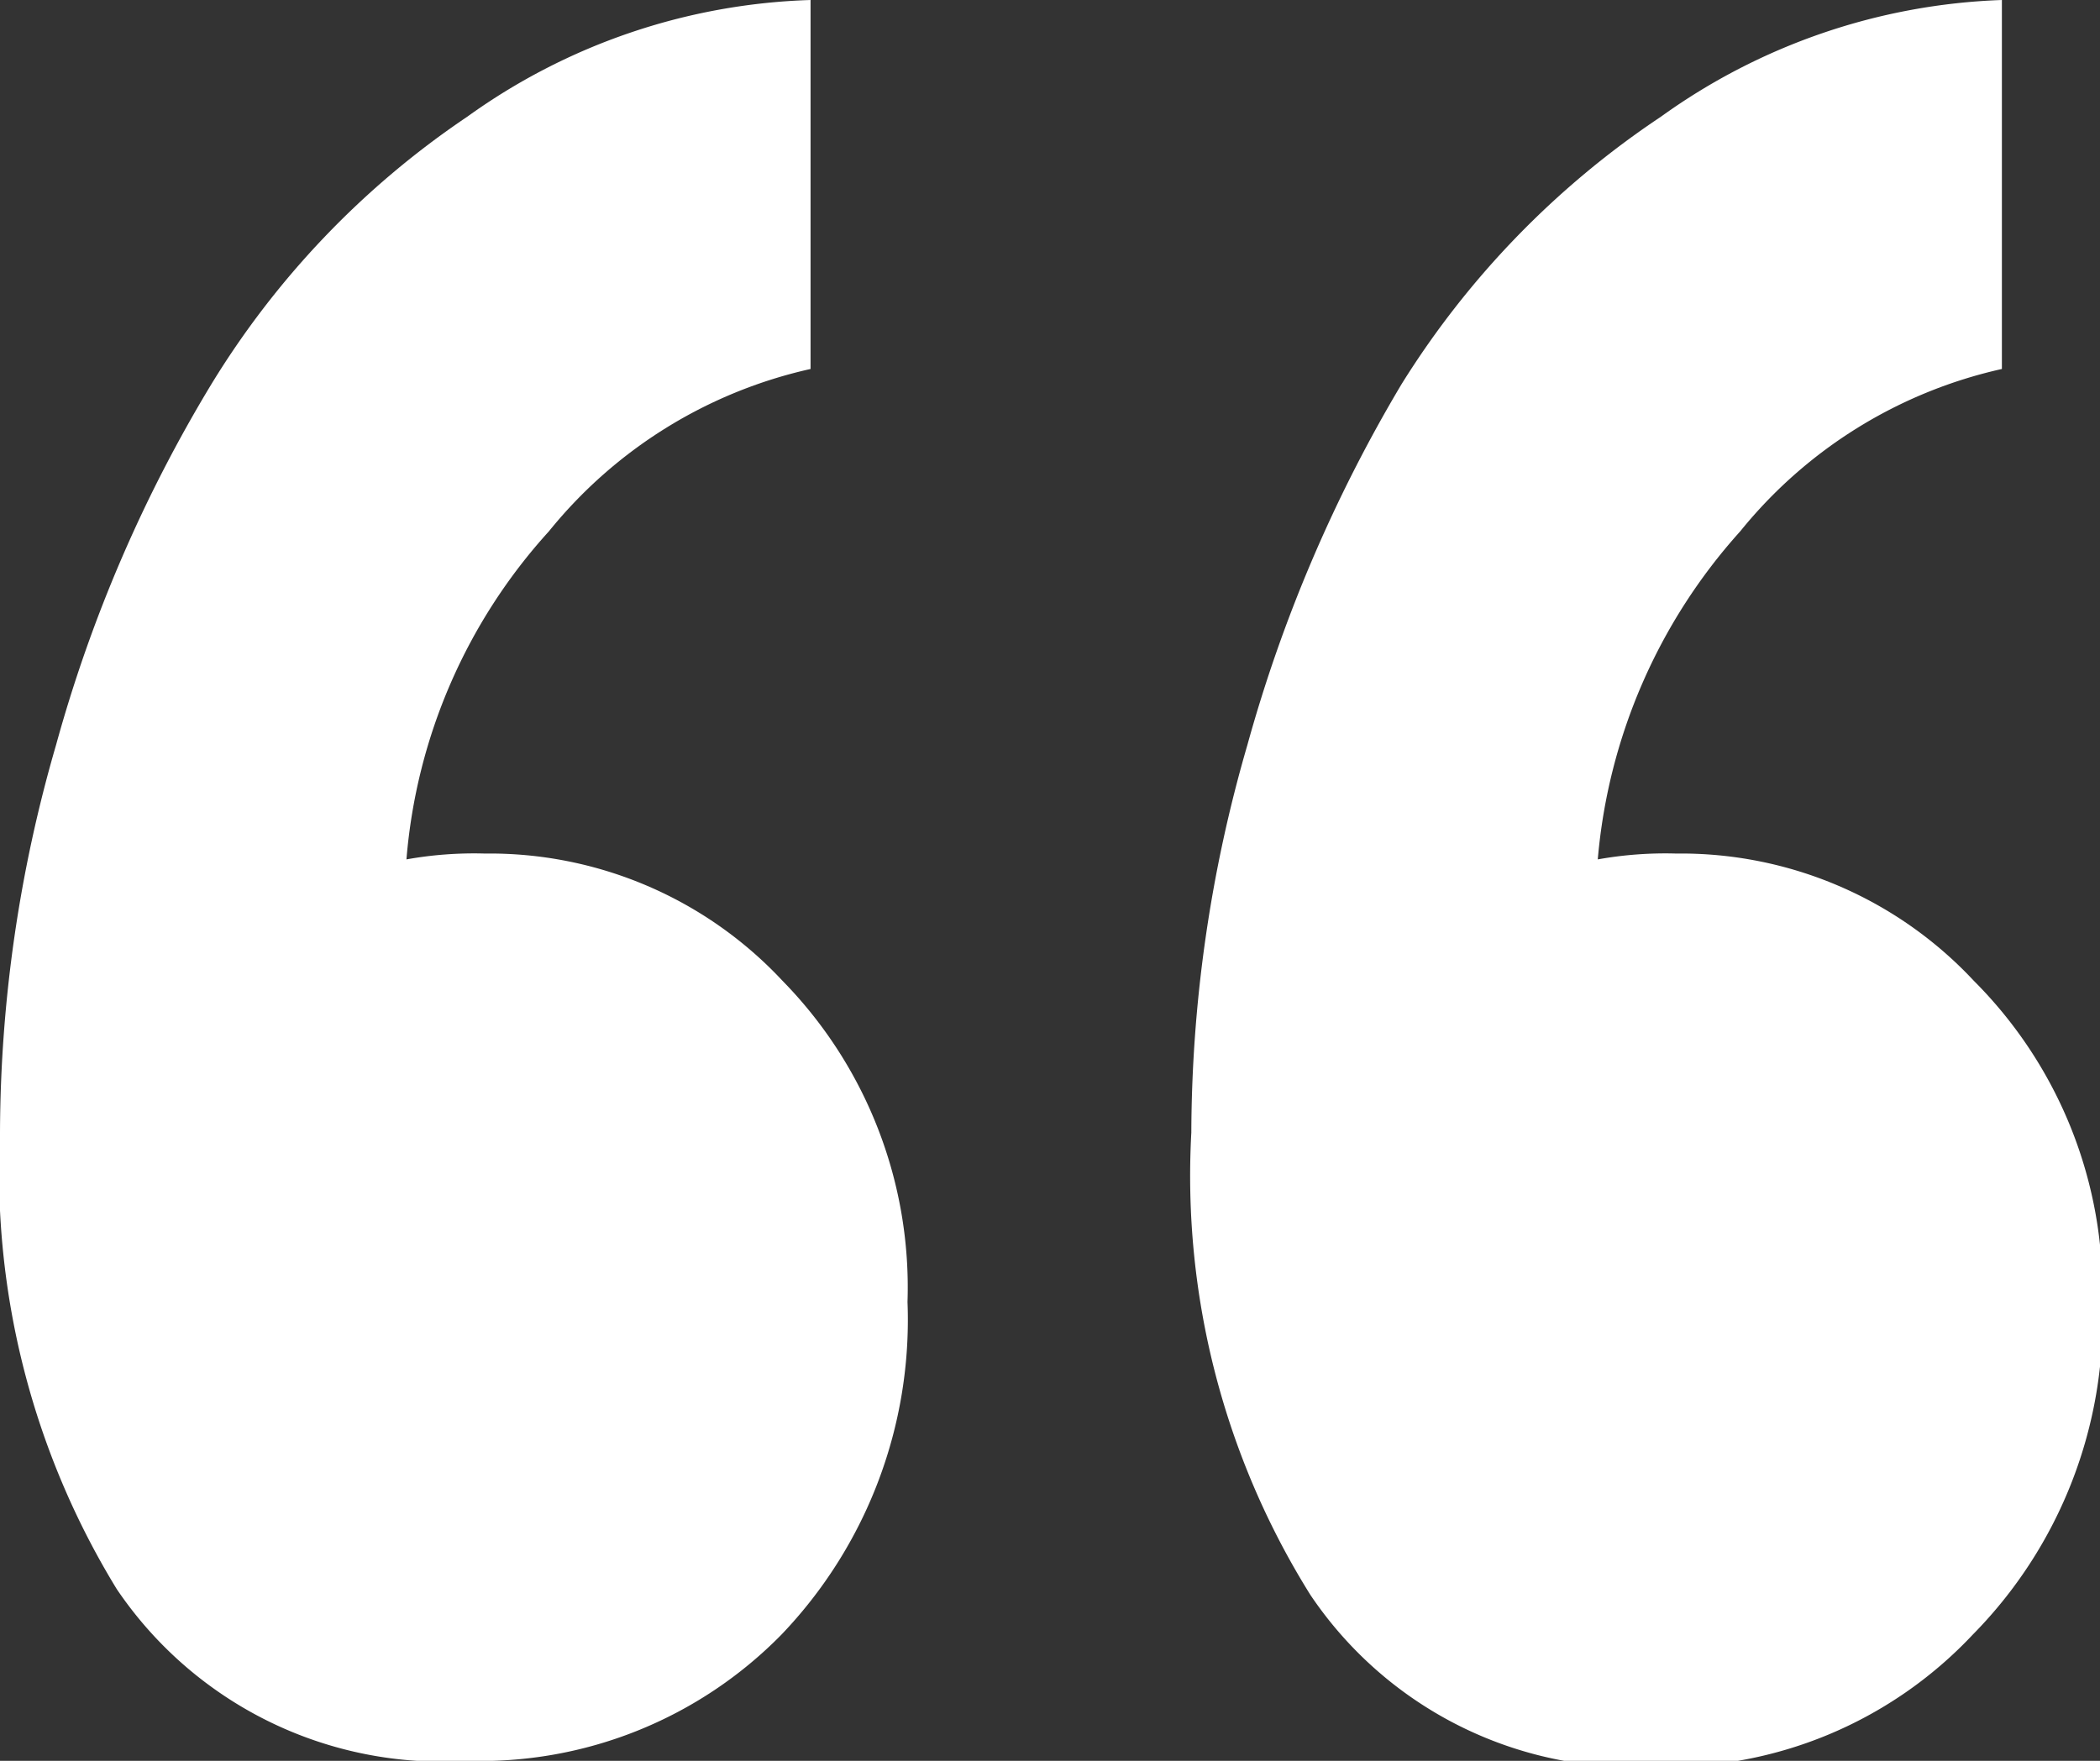 <svg xmlns="http://www.w3.org/2000/svg" viewBox="0 0 17.98 15.08"><rect x="0" y="0" width="17.98" height="15.08" fill="#333333" stroke="none"/><defs><style>.cls-1{fill:#fff;}</style></defs><g id="Layer_2" data-name="Layer 2"><g id="Layer_1-2" data-name="Layer 1"><path class="cls-1" d="M0,9.7A12,12,0,0,1,.48,6.38,12.23,12.23,0,0,1,1.81,3.29,7.42,7.42,0,0,1,4,1,5.31,5.31,0,0,1,6.94,0V3.16A4,4,0,0,0,4.7,4.55,4.75,4.75,0,0,0,3.48,7.36a3.28,3.28,0,0,1,.67-.05A3.43,3.43,0,0,1,6.7,8.4a3.75,3.75,0,0,1,1.07,2.75A3.9,3.9,0,0,1,6.69,14,3.61,3.61,0,0,1,4,15.08,3.36,3.36,0,0,1,1,13.61,6.85,6.85,0,0,1,0,9.7Zm10.2,0a12,12,0,0,1,.48-3.32A12.59,12.59,0,0,1,12,3.29,7.54,7.54,0,0,1,14.22,1a5.31,5.31,0,0,1,2.92-1V3.16A4,4,0,0,0,14.9,4.55a4.81,4.81,0,0,0-1.22,2.81,3.28,3.28,0,0,1,.67-.05A3.43,3.43,0,0,1,16.9,8.4,3.76,3.76,0,0,1,18,11.15,3.86,3.86,0,0,1,16.89,14a3.59,3.59,0,0,1-2.73,1.13,3.34,3.34,0,0,1-2.94-1.47A6.77,6.77,0,0,1,10.2,9.7Z"/></g></g></svg>